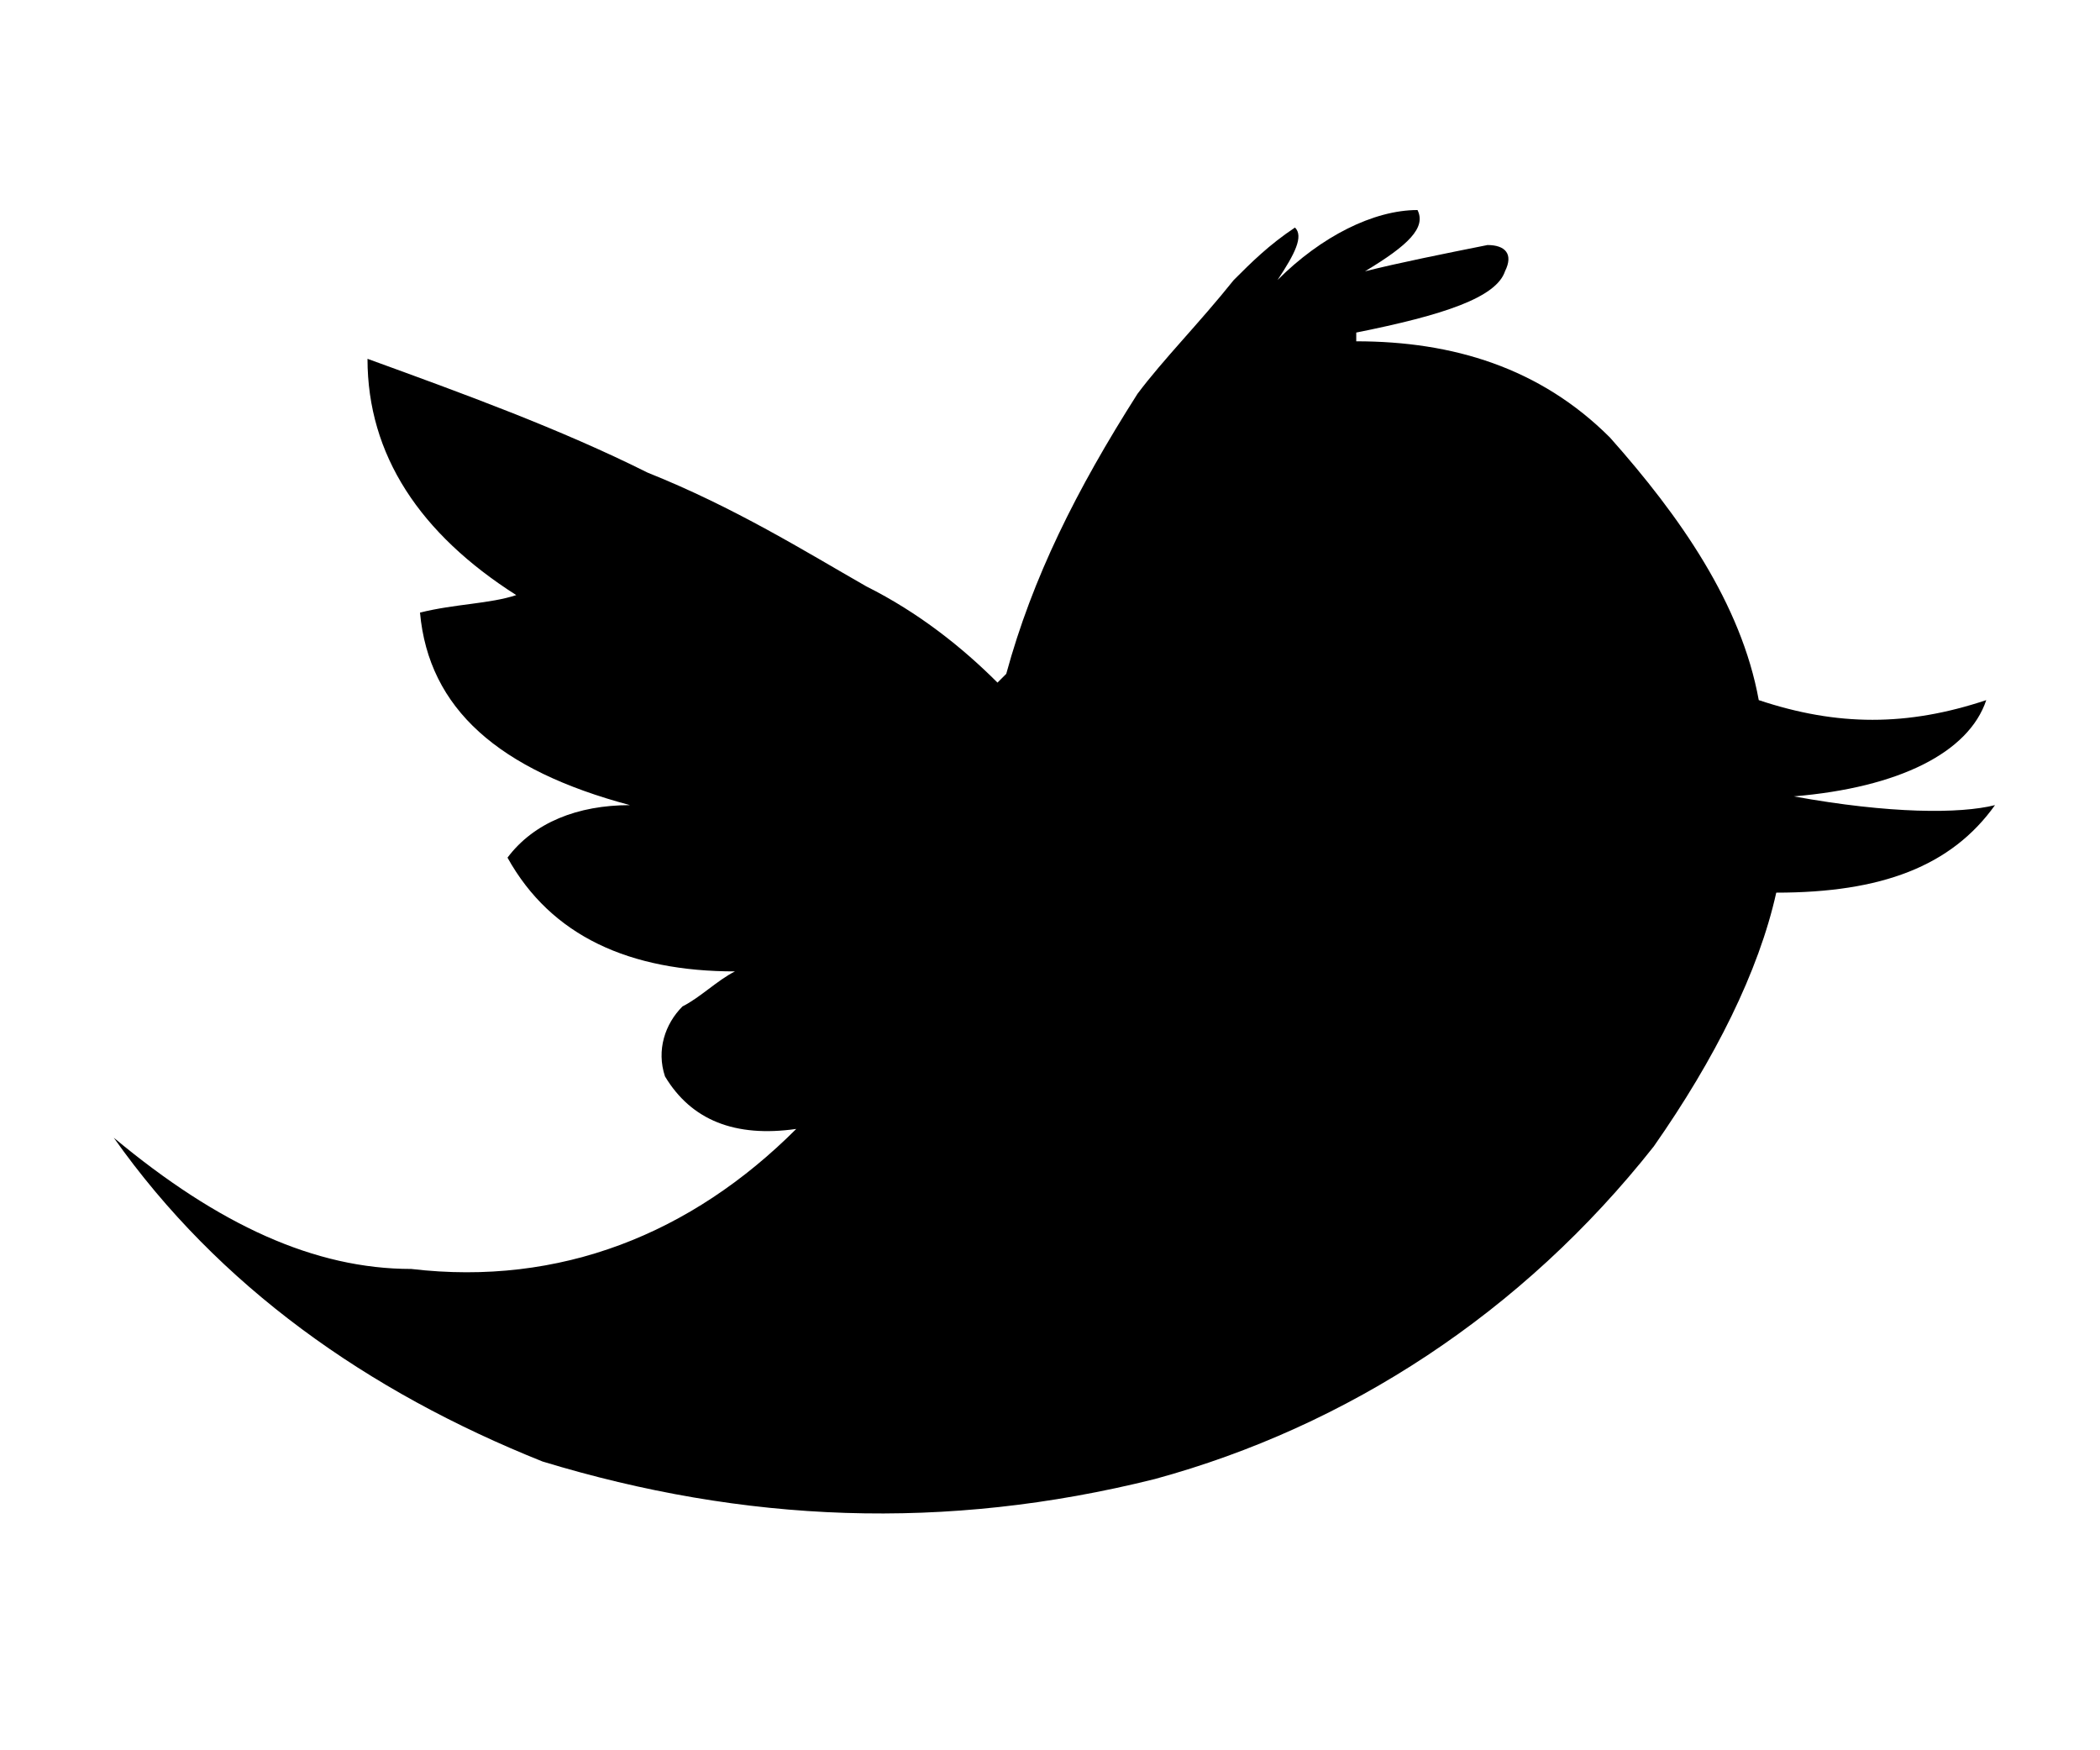 <?xml version="1.0" encoding="utf-8"?>
<!-- Generator: Adobe Illustrator 25.2.1, SVG Export Plug-In . SVG Version: 6.00 Build 0)  -->
<svg version="1.1" id="Layer_1" xmlns="http://www.w3.org/2000/svg" xmlns:xlink="http://www.w3.org/1999/xlink" x="0px" y="0px"
	 width="24px" height="20px" viewBox="0 0 24 20" style="enable-background:new 0 0 24 20;" xml:space="preserve">
<style type="text/css">
	.st0{fill-rule:evenodd;clip-rule:evenodd;}
</style>
<path class="st0" d="M18.4,5C18.2,5,18.2,5,18.4,5c-0.8-0.8-1.8-1.1-2.9-1.1V3.8l0,0c1-0.2,1.6-0.4,1.7-0.7c0.1-0.2,0-0.3-0.2-0.3
	c-0.5,0.1-1,0.2-1.4,0.3c0.5-0.3,0.7-0.5,0.6-0.7c-0.5,0-1.1,0.3-1.6,0.8c0.2-0.3,0.3-0.5,0.2-0.6c-0.3,0.2-0.5,0.4-0.7,0.6
	c-0.4,0.5-0.8,0.9-1.1,1.3l0,0c-0.7,1.1-1.2,2.1-1.5,3.2l-0.1,0.1l0,0C11,7.4,10.5,7,9.9,6.7C9.2,6.3,8.4,5.8,7.4,5.4
	c-1-0.5-2.1-0.9-3.2-1.3c0,1.1,0.6,2,1.7,2.7l0,0C5.6,6.9,5.2,6.9,4.8,7c0.1,1.1,0.9,1.8,2.4,2.2l0,0c-0.6,0-1.1,0.2-1.4,0.6
	c0.5,0.9,1.4,1.3,2.6,1.3c-0.2,0.1-0.4,0.3-0.6,0.4c-0.2,0.2-0.3,0.5-0.2,0.8c0.3,0.5,0.8,0.7,1.5,0.6l0,0l0,0l0,0
	c-1.2,1.2-2.7,1.8-4.4,1.6l0,0c-1.1,0-2.2-0.5-3.4-1.5c1.2,1.7,2.9,2.9,4.9,3.7c2.3,0.7,4.6,0.8,7,0.2l0,0c2.2-0.6,4.2-1.9,5.7-3.8
	c0.7-1,1.2-2,1.4-2.9c1.2,0,2-0.3,2.5-1l0,0c-0.4,0.1-1.2,0.1-2.3-0.1l0,0l0,0c1.2-0.1,2-0.5,2.2-1.1c-0.9,0.3-1.7,0.3-2.6,0
	C19.9,6.9,19.2,5.9,18.4,5z"/>
</svg>
